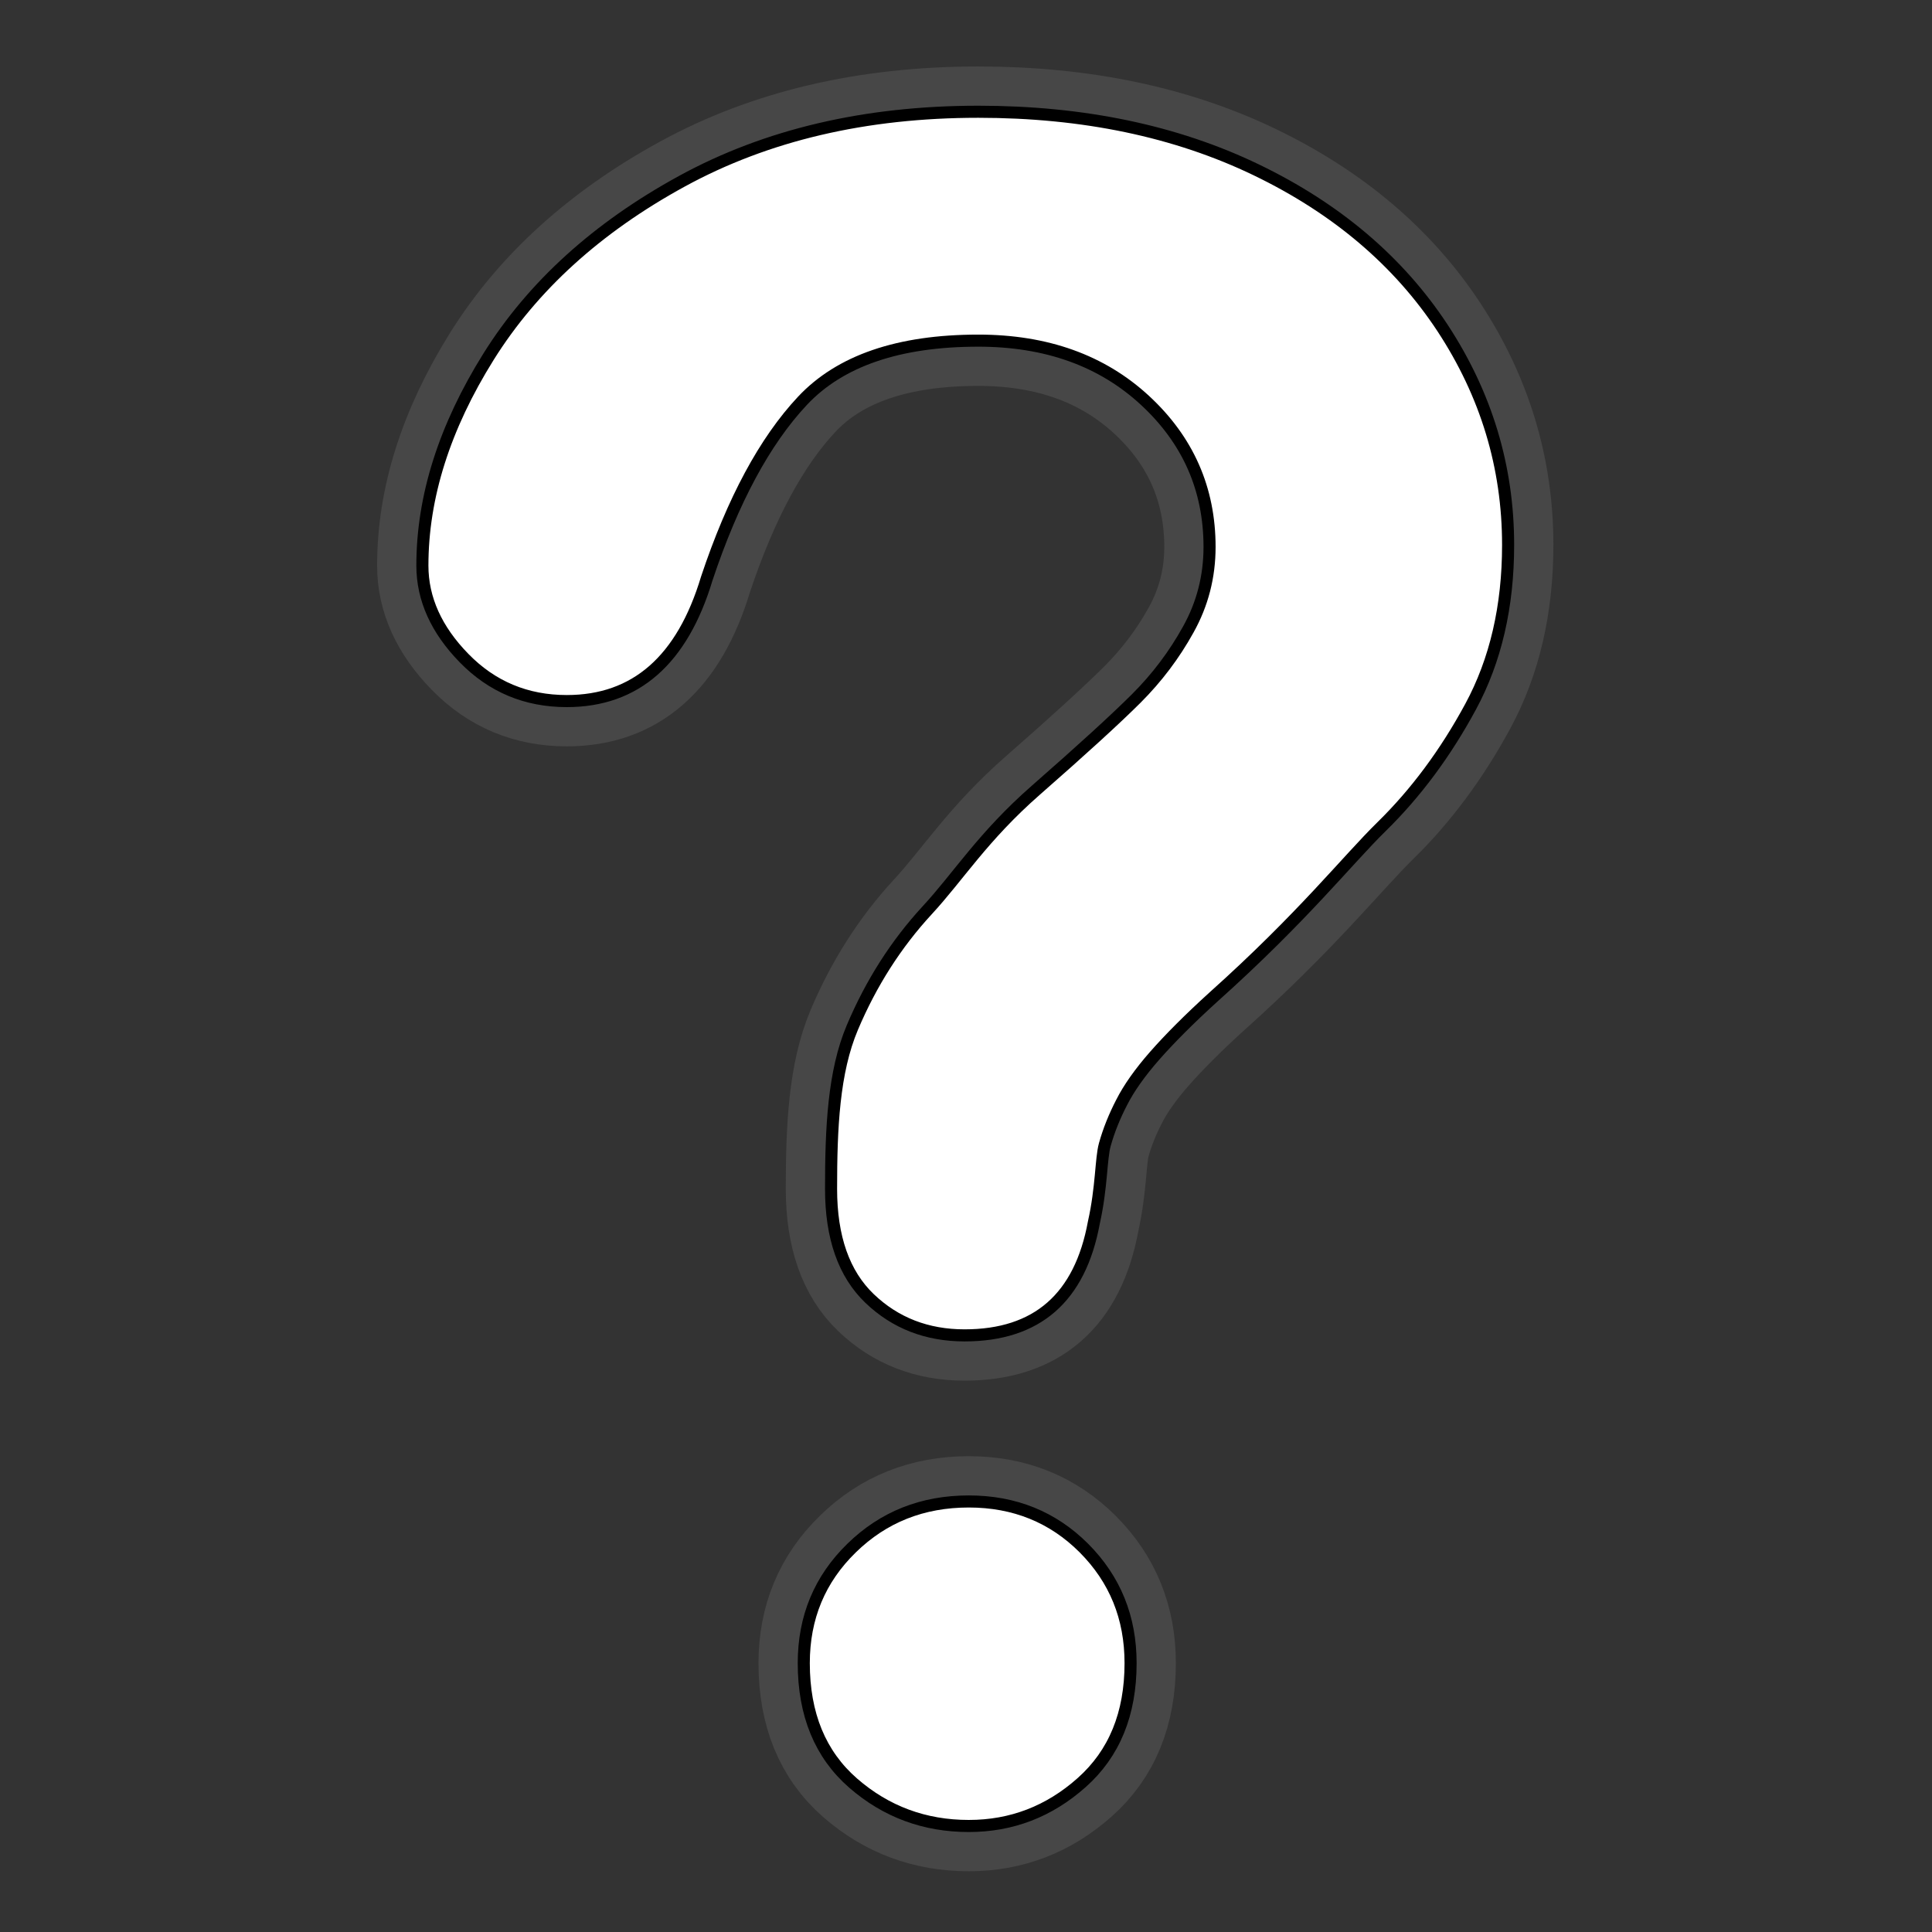 <?xml version="1.0" encoding="utf-8"?>
<!-- Generator: Adobe Illustrator 14.0.0, SVG Export Plug-In . SVG Version: 6.00 Build 43363)  -->
<!DOCTYPE svg PUBLIC "-//W3C//DTD SVG 1.1 Basic//EN" "http://www.w3.org/Graphics/SVG/1.1/DTD/svg11-basic.dtd">
<svg version="1.1" baseProfile="basic" id="question-mark"
	 xmlns="http://www.w3.org/2000/svg" xmlns:xlink="http://www.w3.org/1999/xlink" x="0px" y="0px" width="32px" height="32px"
	 viewBox="0 0 32 32" xml:space="preserve">
<rect x="0" y="0" width="32" height="32" fill="#333333" stroke="none"/>
<path id="dot-gray_1_" opacity="0.4" fill="#666666" stroke="#666666" stroke-width="1.5" d="M16.046,30.244
	c-0.73,0-1.369-0.235-1.915-0.71c-0.545-0.475-0.818-1.137-0.818-1.987c0-0.756,0.263-1.39,0.792-1.906
	c0.528-0.516,1.175-0.772,1.941-0.772c0.755,0,1.392,0.257,1.907,0.772c0.515,0.517,0.773,1.15,0.773,1.906
	c0,0.84-0.27,1.498-0.81,1.978C17.377,30.005,16.754,30.244,16.046,30.244z"/>
<path id="dot-black_1_" fill="#FFFFFF" stroke="#000000" stroke-width="0.2" d="M16.046,30.244c-0.73,0-1.369-0.235-1.915-0.71
	c-0.545-0.475-0.818-1.137-0.818-1.987c0-0.756,0.263-1.39,0.792-1.906c0.528-0.516,1.175-0.772,1.941-0.772
	c0.755,0,1.392,0.257,1.907,0.772c0.515,0.517,0.773,1.15,0.773,1.906c0,0.84-0.27,1.498-0.81,1.978
	C17.377,30.005,16.754,30.244,16.046,30.244z"/>
<path id="Arial-rounded-MT-bold_3_" opacity="0.4" fill="#666666" stroke="#666666" stroke-width="1.5" d="M6.996,9.368
	c0-1.139,0.366-2.292,1.097-3.462c0.731-1.168,1.798-2.137,3.201-2.904c1.403-0.767,3.039-1.151,4.909-1.151
	c1.738,0,3.274,0.321,4.604,0.962s2.357,1.513,3.084,2.616c0.725,1.103,1.088,2.302,1.088,3.597c0,1.019-0.207,1.913-0.621,2.679
	s-0.906,1.43-1.475,1.987c-0.568,0.557-1.304,1.495-2.776,2.814c-0.408,0.37-0.735,0.699-0.981,0.979s-0.429,0.54-0.547,0.773
	c-0.121,0.233-0.215,0.468-0.28,0.701c-0.065,0.234-0.05,0.702-0.181,1.289c-0.229,1.246-0.942,1.87-2.142,1.87
	c-0.621,0-1.147-0.203-1.573-0.611c-0.425-0.407-0.638-1.012-0.638-1.815c0-1.008,0.041-1.938,0.353-2.674
	c0.312-0.738,0.726-1.385,1.241-1.943c0.515-0.557,0.922-1.22,1.798-1.987c0.767-0.672,1.321-1.178,1.664-1.52
	c0.342-0.342,0.629-0.722,0.861-1.142c0.234-0.42,0.352-0.875,0.352-1.367c0-0.959-0.357-1.769-1.07-2.428
	c-0.713-0.659-1.634-0.989-2.761-0.989c-1.319,0-2.29,0.333-2.913,0.998s-1.151,1.645-1.583,2.94
	c-0.407,1.355-1.18,2.032-2.319,2.032c-0.672,0-1.238-0.237-1.7-0.71C7.228,10.432,6.996,9.919,6.996,9.368z"/>
<path id="Arial-rounded-MT-bold_2_" fill="#FFFFFF" stroke="#000000" stroke-width="0.2" d="M6.996,9.368
	c0-1.139,0.366-2.292,1.097-3.462c0.731-1.168,1.798-2.137,3.201-2.904c1.403-0.767,3.039-1.151,4.909-1.151
	c1.738,0,3.274,0.321,4.604,0.962s2.357,1.513,3.084,2.616c0.725,1.103,1.088,2.302,1.088,3.597c0,1.019-0.207,1.913-0.621,2.679
	s-0.906,1.43-1.475,1.987c-0.568,0.557-1.304,1.495-2.776,2.814c-0.408,0.37-0.735,0.699-0.981,0.979s-0.429,0.54-0.547,0.773
	c-0.121,0.233-0.215,0.468-0.28,0.701c-0.065,0.234-0.05,0.702-0.181,1.289c-0.229,1.246-0.942,1.87-2.142,1.87
	c-0.621,0-1.147-0.203-1.573-0.611c-0.425-0.407-0.638-1.012-0.638-1.815c0-1.008,0.041-1.938,0.353-2.674
	c0.312-0.738,0.726-1.385,1.241-1.943c0.515-0.557,0.922-1.22,1.798-1.987c0.767-0.672,1.321-1.178,1.664-1.52
	c0.342-0.342,0.629-0.722,0.861-1.142c0.234-0.42,0.352-0.875,0.352-1.367c0-0.959-0.357-1.769-1.07-2.428
	c-0.713-0.659-1.634-0.989-2.761-0.989c-1.319,0-2.29,0.333-2.913,0.998s-1.151,1.645-1.583,2.94
	c-0.407,1.355-1.18,2.032-2.319,2.032c-0.672,0-1.238-0.237-1.7-0.71C7.228,10.432,6.996,9.919,6.996,9.368z"/>
</svg>
